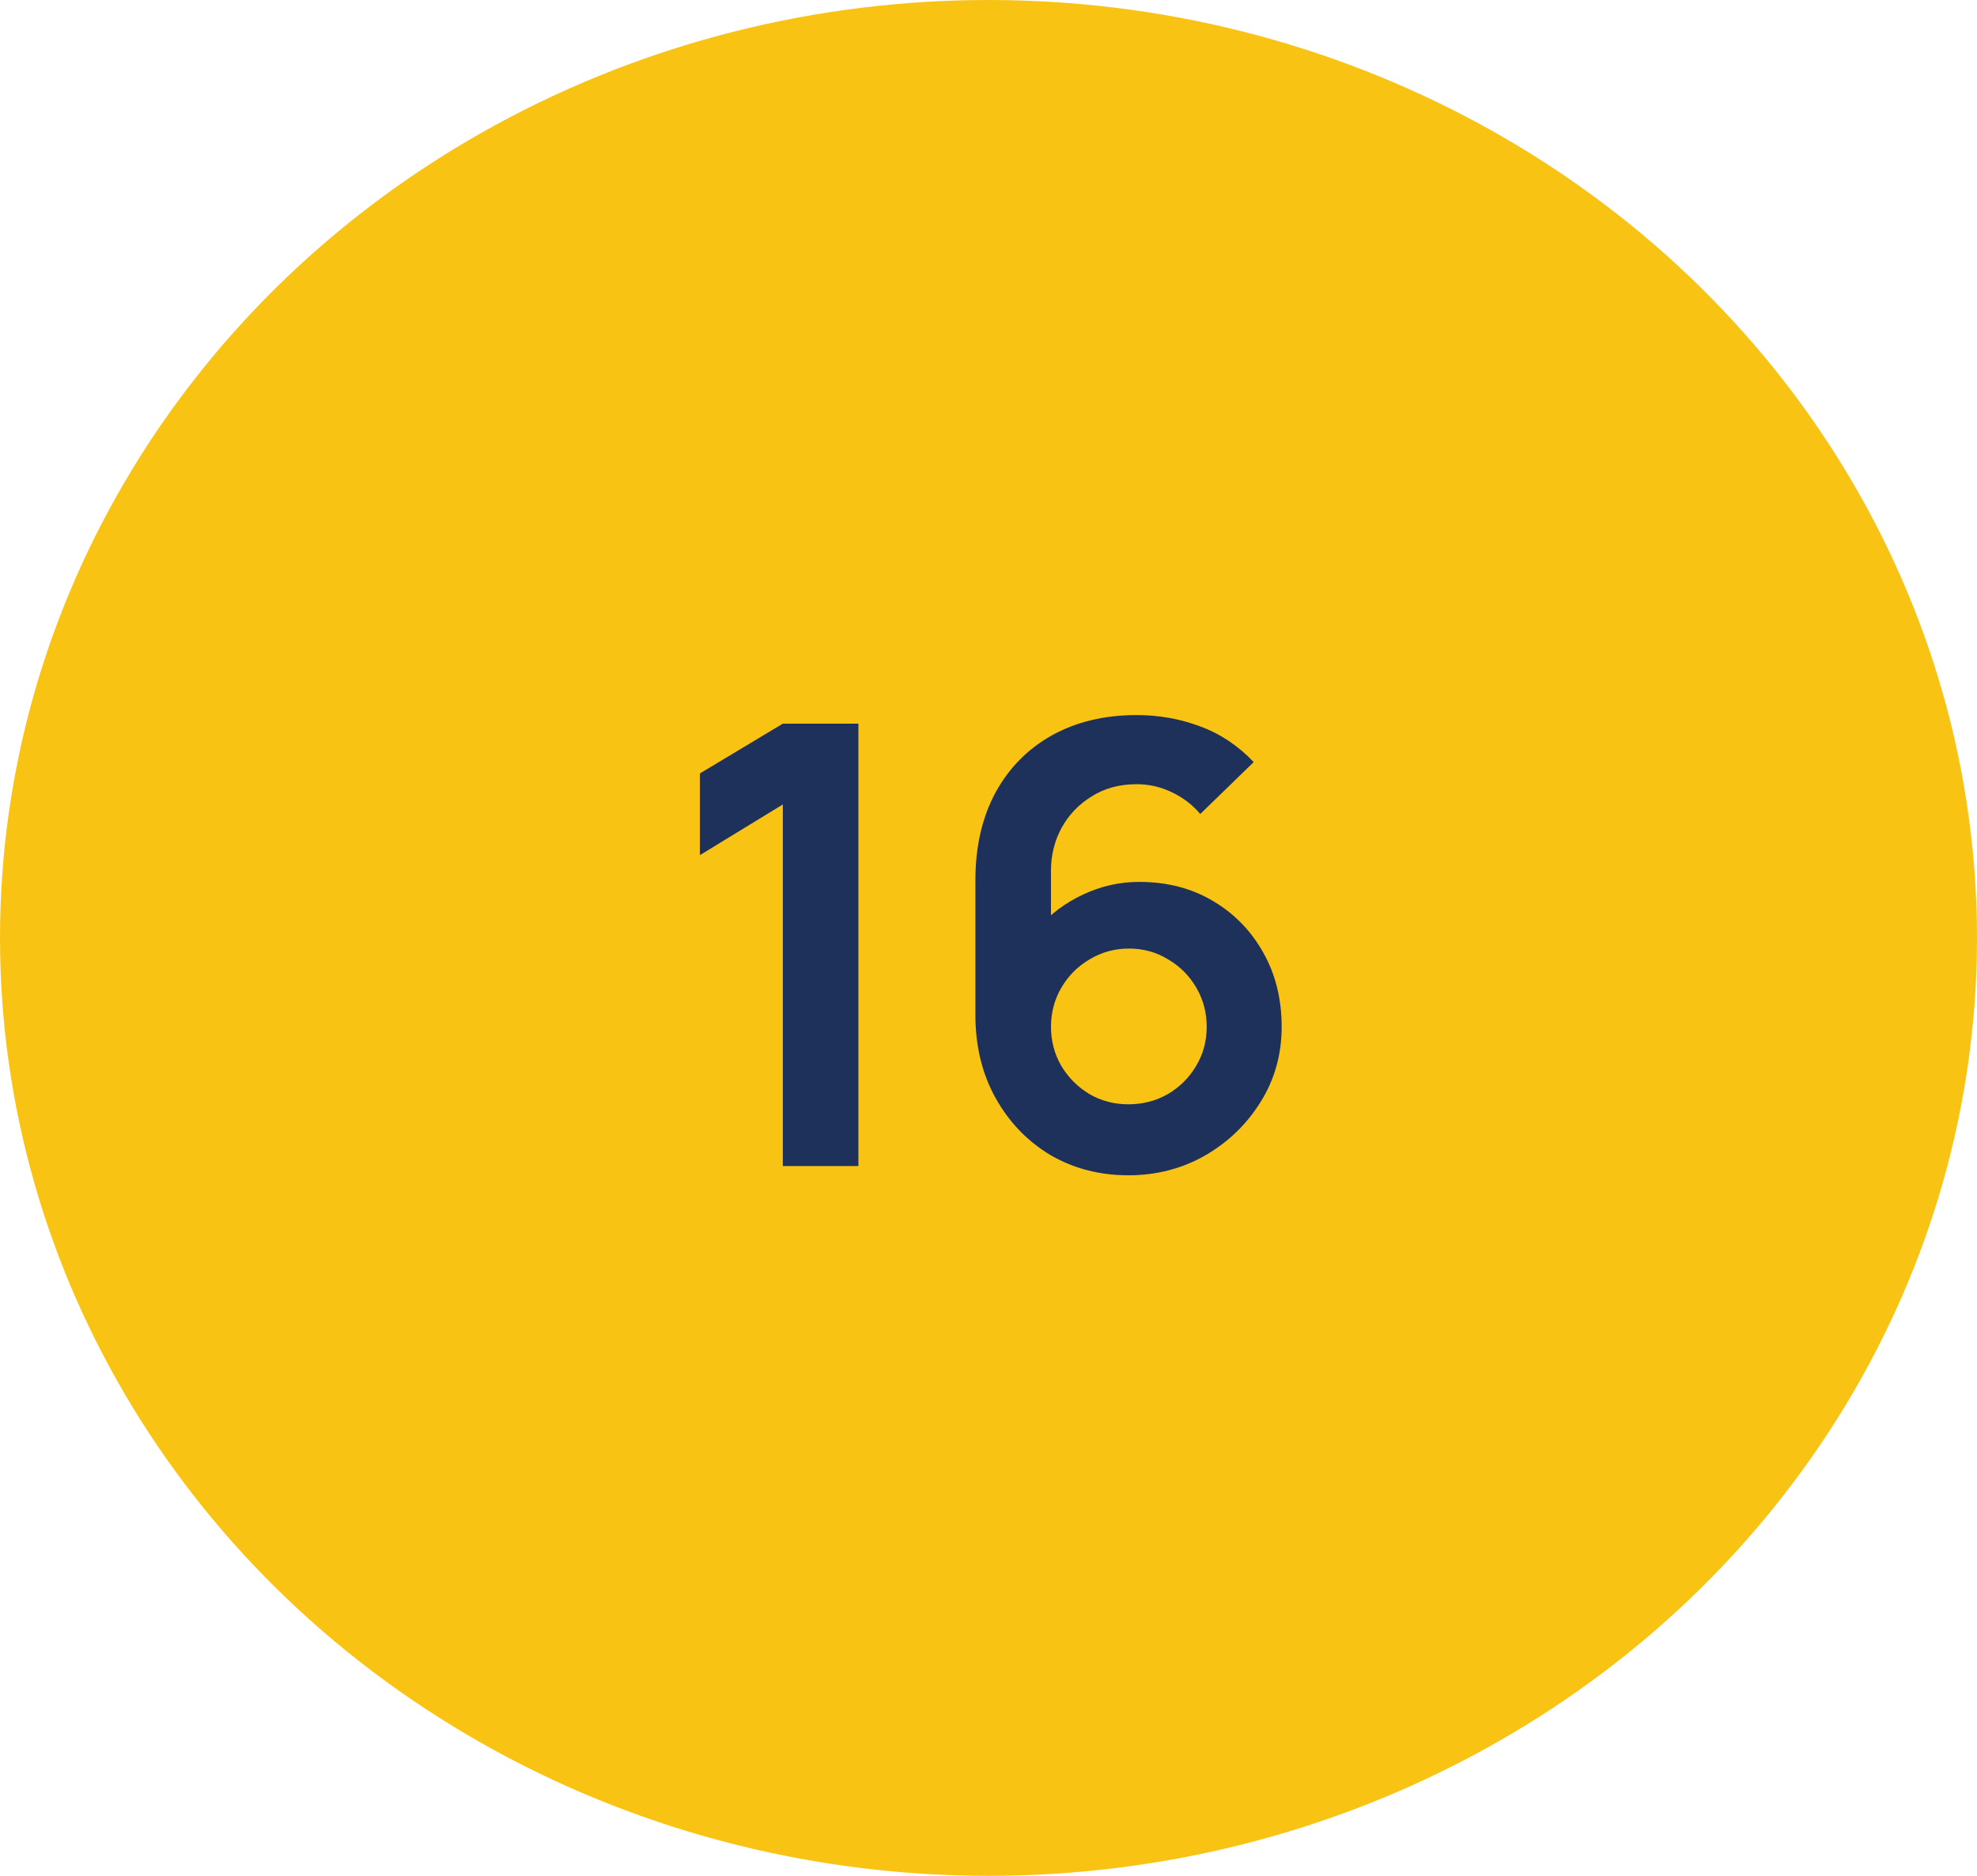 <svg xmlns="http://www.w3.org/2000/svg" width="78" height="74" viewBox="0 0 78 74" fill="none"><ellipse cx="39" cy="37" rx="39" ry="37" fill="#F9C314"></ellipse><path d="M30.885 46V31.736L27.613 33.735V30.512L30.885 28.548H33.867V46H30.885ZM44.519 46.364C43.38 46.364 42.354 46.097 41.441 45.564C40.536 45.022 39.817 44.275 39.283 43.322C38.75 42.368 38.483 41.273 38.483 40.037V34.729C38.483 33.404 38.746 32.253 39.271 31.275C39.804 30.297 40.548 29.542 41.501 29.009C42.463 28.476 43.578 28.209 44.846 28.209C45.727 28.209 46.563 28.358 47.355 28.657C48.147 28.948 48.849 29.417 49.464 30.063L47.355 32.111C47.048 31.748 46.672 31.461 46.228 31.251C45.791 31.041 45.331 30.936 44.846 30.936C44.167 30.936 43.574 31.097 43.065 31.421C42.556 31.736 42.16 32.152 41.877 32.669C41.602 33.186 41.465 33.739 41.465 34.329V37.226L40.932 36.644C41.432 36.062 42.035 35.61 42.737 35.287C43.44 34.955 44.175 34.79 44.943 34.79C46.042 34.79 47.011 35.04 47.852 35.541C48.692 36.034 49.355 36.713 49.839 37.577C50.324 38.434 50.566 39.411 50.566 40.51C50.566 41.601 50.288 42.59 49.73 43.479C49.181 44.36 48.45 45.063 47.537 45.588C46.624 46.105 45.618 46.364 44.519 46.364ZM44.519 43.564C45.084 43.564 45.602 43.431 46.07 43.164C46.539 42.889 46.91 42.522 47.185 42.061C47.468 41.593 47.609 41.075 47.609 40.51C47.609 39.944 47.472 39.427 47.197 38.959C46.923 38.49 46.551 38.118 46.082 37.844C45.622 37.561 45.109 37.42 44.543 37.42C43.978 37.42 43.461 37.561 42.992 37.844C42.523 38.118 42.152 38.49 41.877 38.959C41.602 39.427 41.465 39.944 41.465 40.51C41.465 41.059 41.598 41.568 41.865 42.037C42.139 42.498 42.507 42.869 42.968 43.152C43.436 43.427 43.953 43.564 44.519 43.564Z" fill="#1E315B"></path></svg>